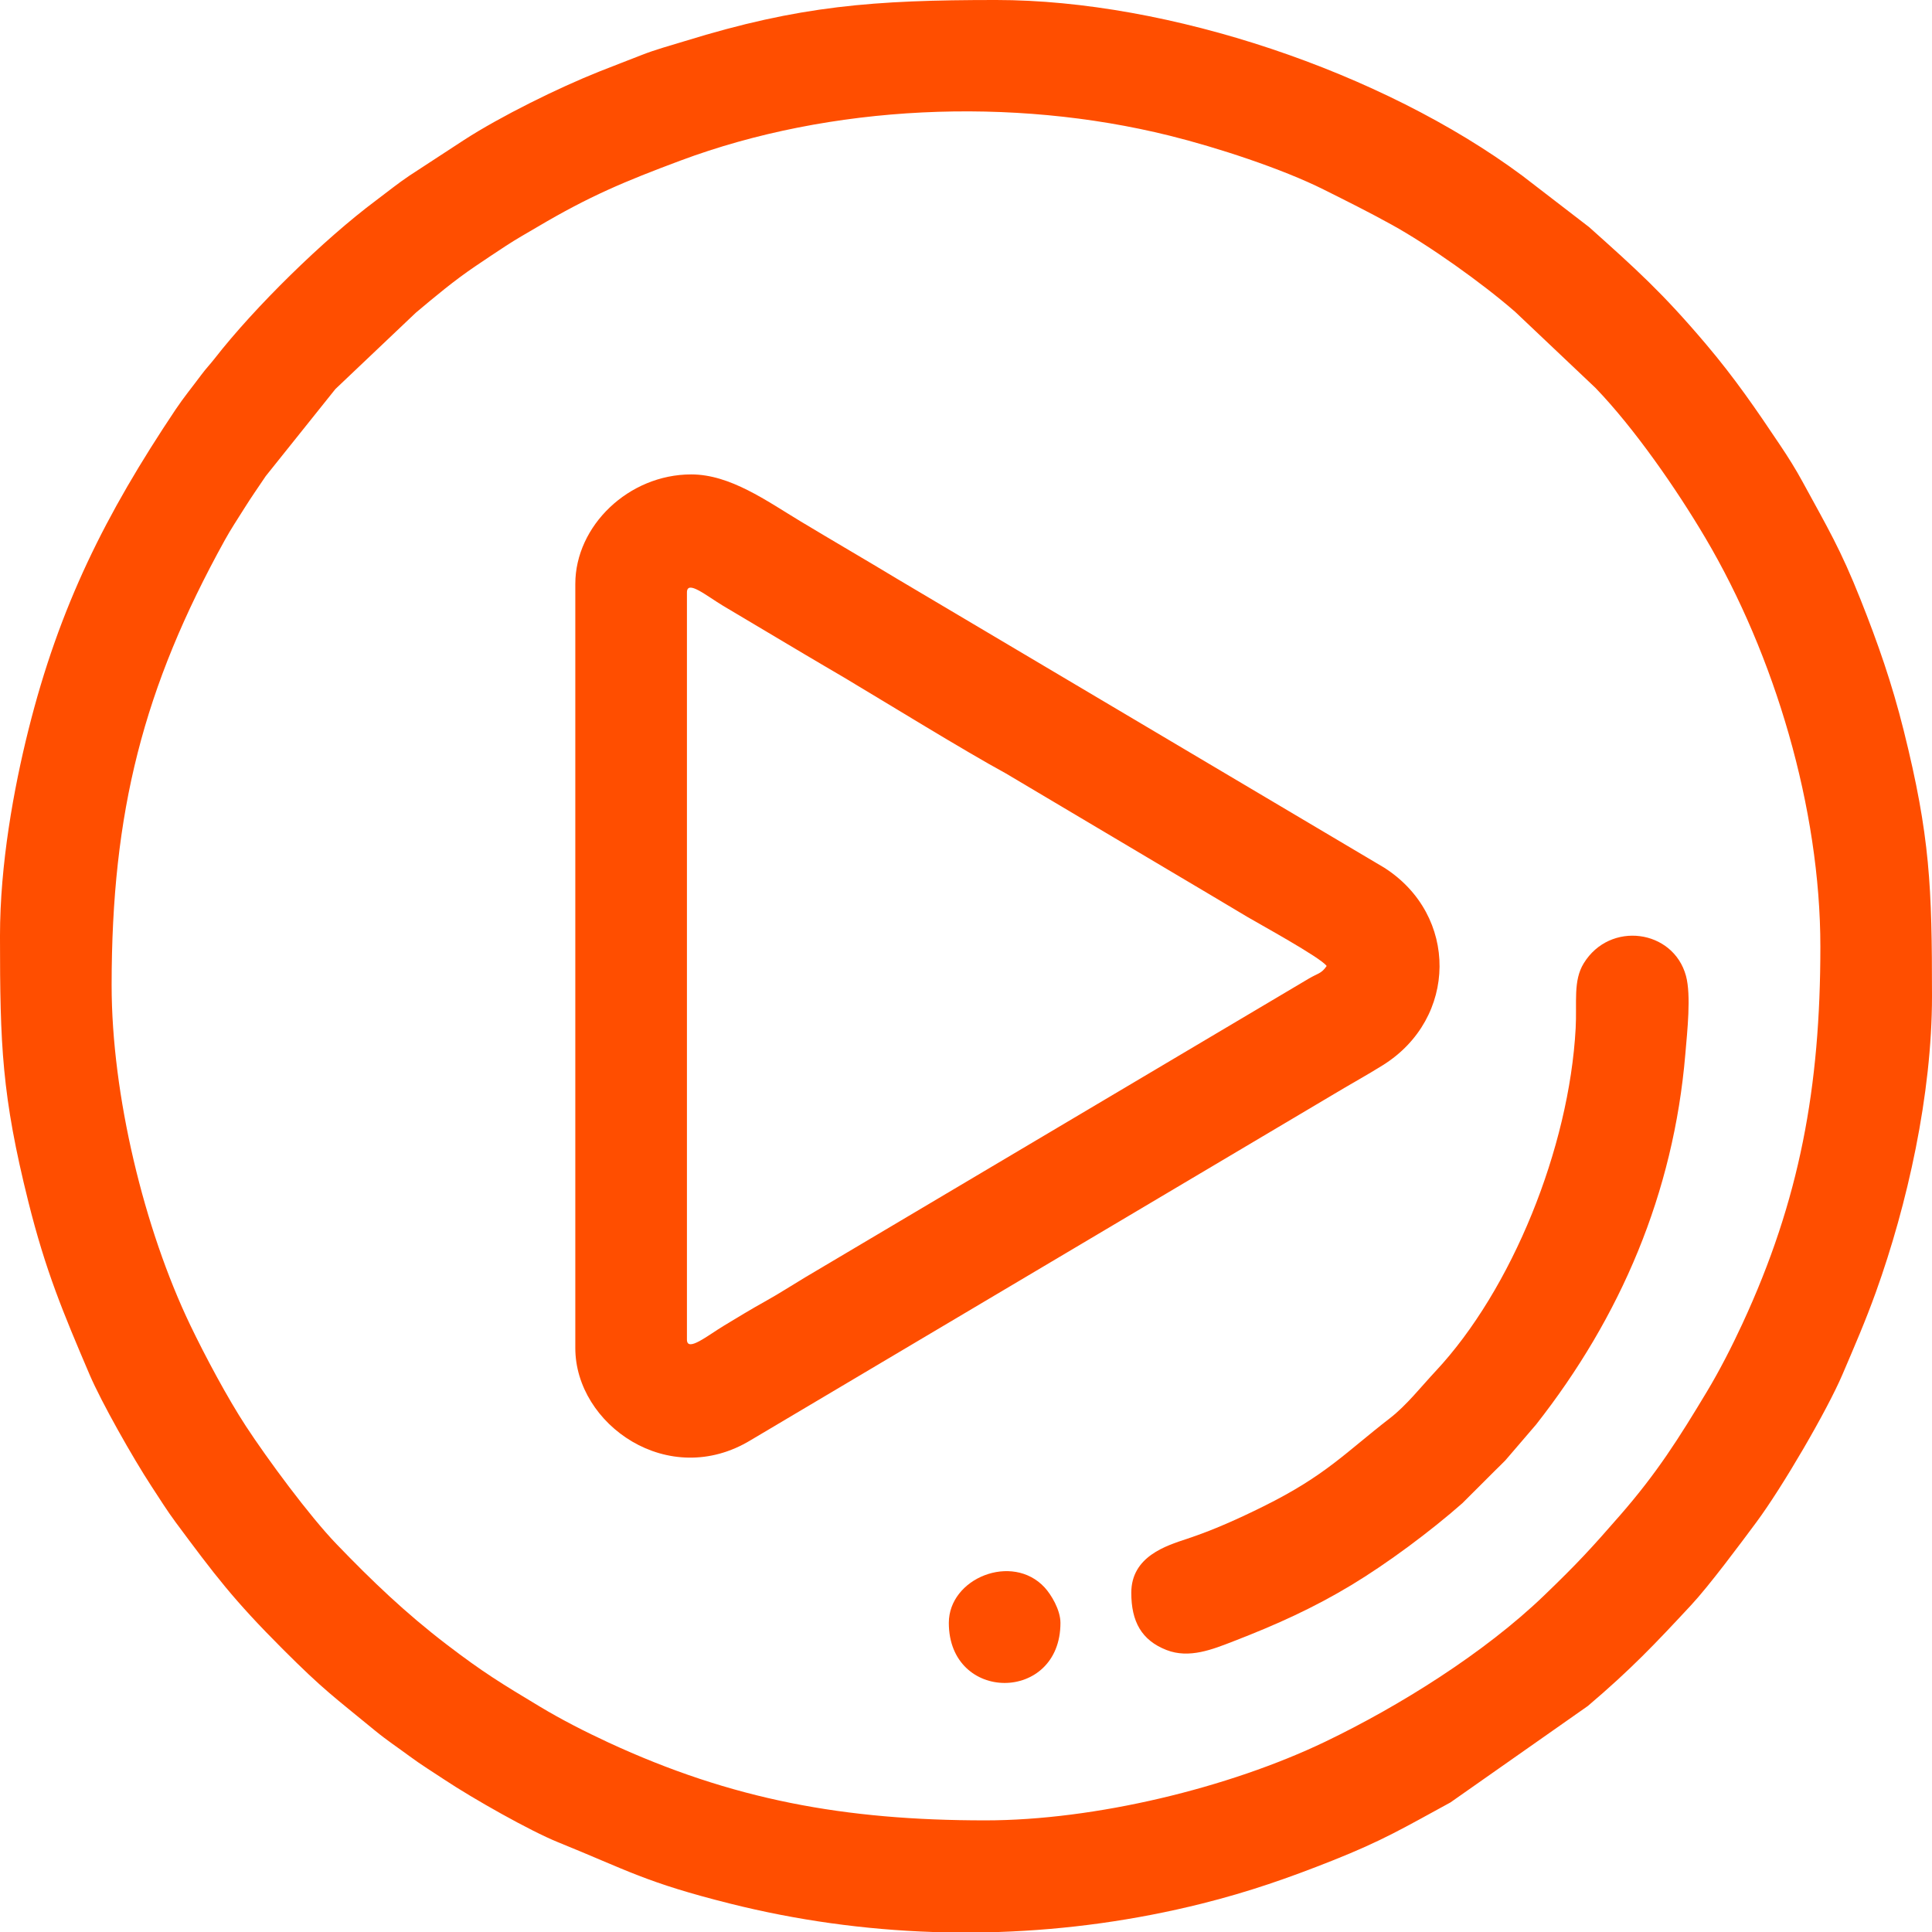 <?xml version="1.0" encoding="UTF-8"?> <svg xmlns="http://www.w3.org/2000/svg" xmlns:xlink="http://www.w3.org/1999/xlink" xmlns:xodm="http://www.corel.com/coreldraw/odm/2003" xml:space="preserve" width="54.288mm" height="54.288mm" version="1.1" style="shape-rendering:geometricPrecision; text-rendering:geometricPrecision; image-rendering:optimizeQuality; fill-rule:evenodd; clip-rule:evenodd" viewBox="0 0 5428.8 5428.8"> <defs> <style type="text/css"> .fil0 {fill:#FF4E00} </style> </defs> <g id="Слой_x0020_1">  <g id="_2325528752528"> <path class="fil0" d="M313.67 2768.69c0,-487.48 89.09,-836.58 317.76,-1250.55 17.62,-31.88 35.85,-59.06 55.04,-89.74 19.8,-31.67 39.31,-59.29 60.23,-90.56l195.72 -244.62 225.92 -214.42c54.21,-45.54 107.04,-89.81 165.86,-129.7 30.21,-20.48 55.69,-37.5 86.87,-57.91 31.99,-20.94 56.99,-34.62 90.4,-54.37 144.76,-85.57 243.07,-126.74 399.81,-185.29 423.17,-158.12 933.25,-180 1375.01,-70.36 132.54,32.9 315.57,92.57 433.51,151.58 66.71,33.39 126.52,63.14 190.86,98.68 104.6,57.79 253.37,163.33 346.59,244.55l226.15 214.19c109.16,113.4 227.13,283.52 308.58,421.3 194.7,329.37 323.15,759.9 323.15,1148.64 0,395.33 -57.87,711.64 -219.13,1059.65 -29.77,64.25 -64.15,131.48 -99.4,190.14 -79.87,132.87 -140.54,228.89 -243.78,347.35 -81.74,93.78 -120.02,135.53 -214.19,226.15 -166.76,160.52 -405.24,310.05 -614.8,410.65 -270.63,129.9 -647.59,221.08 -955.14,221.08 -395.33,0 -711.64,-57.87 -1059.65,-219.13 -64.25,-29.77 -131.48,-64.15 -190.14,-99.4 -110.15,-66.22 -160.53,-96.62 -264.31,-176.02 -114.38,-87.5 -209.09,-177.94 -309.19,-281.95 -76.4,-79.36 -193.95,-238.82 -254.21,-330.9 -52.31,-79.91 -115.14,-197.89 -156.43,-283.9 -129.91,-270.63 -221.09,-647.59 -221.09,-955.14zm2492.73 2660.11l-185.29 0c-191.76,-6.46 -382.85,-32.94 -569.02,-79.63 -238.01,-59.69 -287.37,-92.97 -484.62,-172.87 -78.12,-31.65 -237.97,-121.97 -318.9,-175.71 -31.86,-21.15 -66.3,-42.43 -97.38,-65.49 -33.48,-24.85 -64.65,-45.3 -96.99,-71.91 -117.16,-96.42 -143.62,-113.24 -259.49,-229.1 -139.05,-139.07 -191.4,-208.82 -301.01,-356.48 -23.89,-32.19 -45.13,-66.15 -67.92,-100.98 -53.12,-81.16 -141.3,-237.38 -174.17,-314.41 -74.75,-175.06 -123.43,-291.15 -171.98,-485.51 -74.49,-298.23 -79.63,-440.25 -79.63,-746.76 0,-201.39 38.52,-413.27 79.63,-577.86 87.2,-349.1 217.07,-607.28 413.72,-901.25 23.01,-34.38 46.95,-63.38 71.91,-96.99 14.43,-19.41 24.59,-29.28 37.98,-46.47 112.68,-144.62 306.22,-334.37 454.07,-444.69 32.38,-24.16 60.33,-47.12 93.53,-69.33l153.25 -100.1c102.26,-66.11 264.53,-146.39 380.55,-192.5 41.04,-16.3 75.6,-29.3 117.16,-45.7 41.39,-16.33 81.75,-26.91 123.15,-39.71 321.2,-99.29 529.4,-115.35 873.9,-115.35 484.57,0 1084.85,201.34 1478.76,493.7l187.48 144.28c132.9,118.77 206.78,185.21 328.54,328.94 81.13,95.77 140.52,182.59 209.32,285.32 22.28,33.27 42.51,65.48 61.86,101 71.5,131.25 106.98,189.85 163.23,331.4 48.81,122.84 87.97,234.72 121.13,367.45 74.49,298.23 79.63,440.25 79.63,746.76 0,277.29 -69.35,586.17 -157.59,831.65 -29.47,81.97 -60.06,152.2 -94.02,231.72 -42.99,100.72 -168.75,316.58 -242.09,415.39 -43.32,58.35 -132.04,177.77 -183.32,232.89 -102.75,110.44 -168.12,179.54 -289.9,283.14l-386.32 271.17c-131.25,71.5 -189.85,106.98 -331.4,163.23 -122.84,48.81 -234.72,87.97 -367.45,121.13 -186.54,46.6 -378.07,73.17 -570.31,79.63z"></path> <path class="fil0" d="M1930.24 3763.96l0 -2099.12c0,-36.41 53.56,8.44 101.4,37.32l226.94 134.99c40.1,24.13 74.02,43.27 113.9,67.05 117.57,70.14 337.51,205.72 454.46,269.39l450.34 267.47c77.36,46.14 151.07,89.25 226.96,134.95 27.63,16.63 207.96,115.12 223.54,138.39 -14.6,21.79 -25.87,20.93 -49.45,35l-1416 839.97c-36.98,22.17 -73.67,45.96 -113.08,67.89 -41.26,22.95 -73.47,42.8 -113.85,67.09 -47.19,28.37 -105.16,76.34 -105.16,39.61zm-313.66 -2123.25l0 2147.38c0,214.69 261.91,399.63 493.53,258.29l1639.18 -972.67c47.4,-28.51 90.43,-51.86 136.5,-80.66 210.28,-131.39 213.17,-421.31 3.7,-554.97l-1366.97 -810.58c-91.6,-55.3 -181.33,-107.33 -272.24,-162.07 -96.1,-57.87 -198.27,-132.36 -307.98,-132.36 -176.09,0 -325.72,144.77 -325.72,307.64z"></path> <path class="fil0" d="M3178.86 4475.74c0,80.76 28.83,133.25 98.77,160.63 64.27,25.16 130.38,-2.07 188.22,-24.44 122.23,-47.25 225.25,-94.03 330.91,-157.68 101.42,-61.08 222.71,-151.31 312.49,-230.39l90.53 -90.44c11.41,-11.4 19.09,-18.41 30.29,-30.03l86.35 -100.63c237.6,-302.48 386.32,-650.06 419.23,-1040.53 5.38,-63.88 16.69,-165.3 1.85,-220.02 -35.48,-130.73 -213.91,-155.24 -287.35,-35.31 -30.19,49.31 -18.69,109.17 -22.63,182.46 -18.09,336.66 -179.53,734.97 -393.57,963.63 -38.79,41.44 -82.24,96.46 -127.76,131.61 -126.29,97.54 -180.36,161.08 -355.34,247.87 -69.96,34.69 -140.82,66.84 -215.91,91.71 -57.86,19.16 -156.08,49.19 -156.08,151.56z"></path> <path class="fil0" d="M2666.14 4560.19c0,225.05 313.67,225.05 313.67,0 0,-36.32 -25.84,-79.47 -44.85,-99.92 -90.69,-97.53 -268.82,-26.02 -268.82,99.92z"></path> </g> </g> </svg> 
